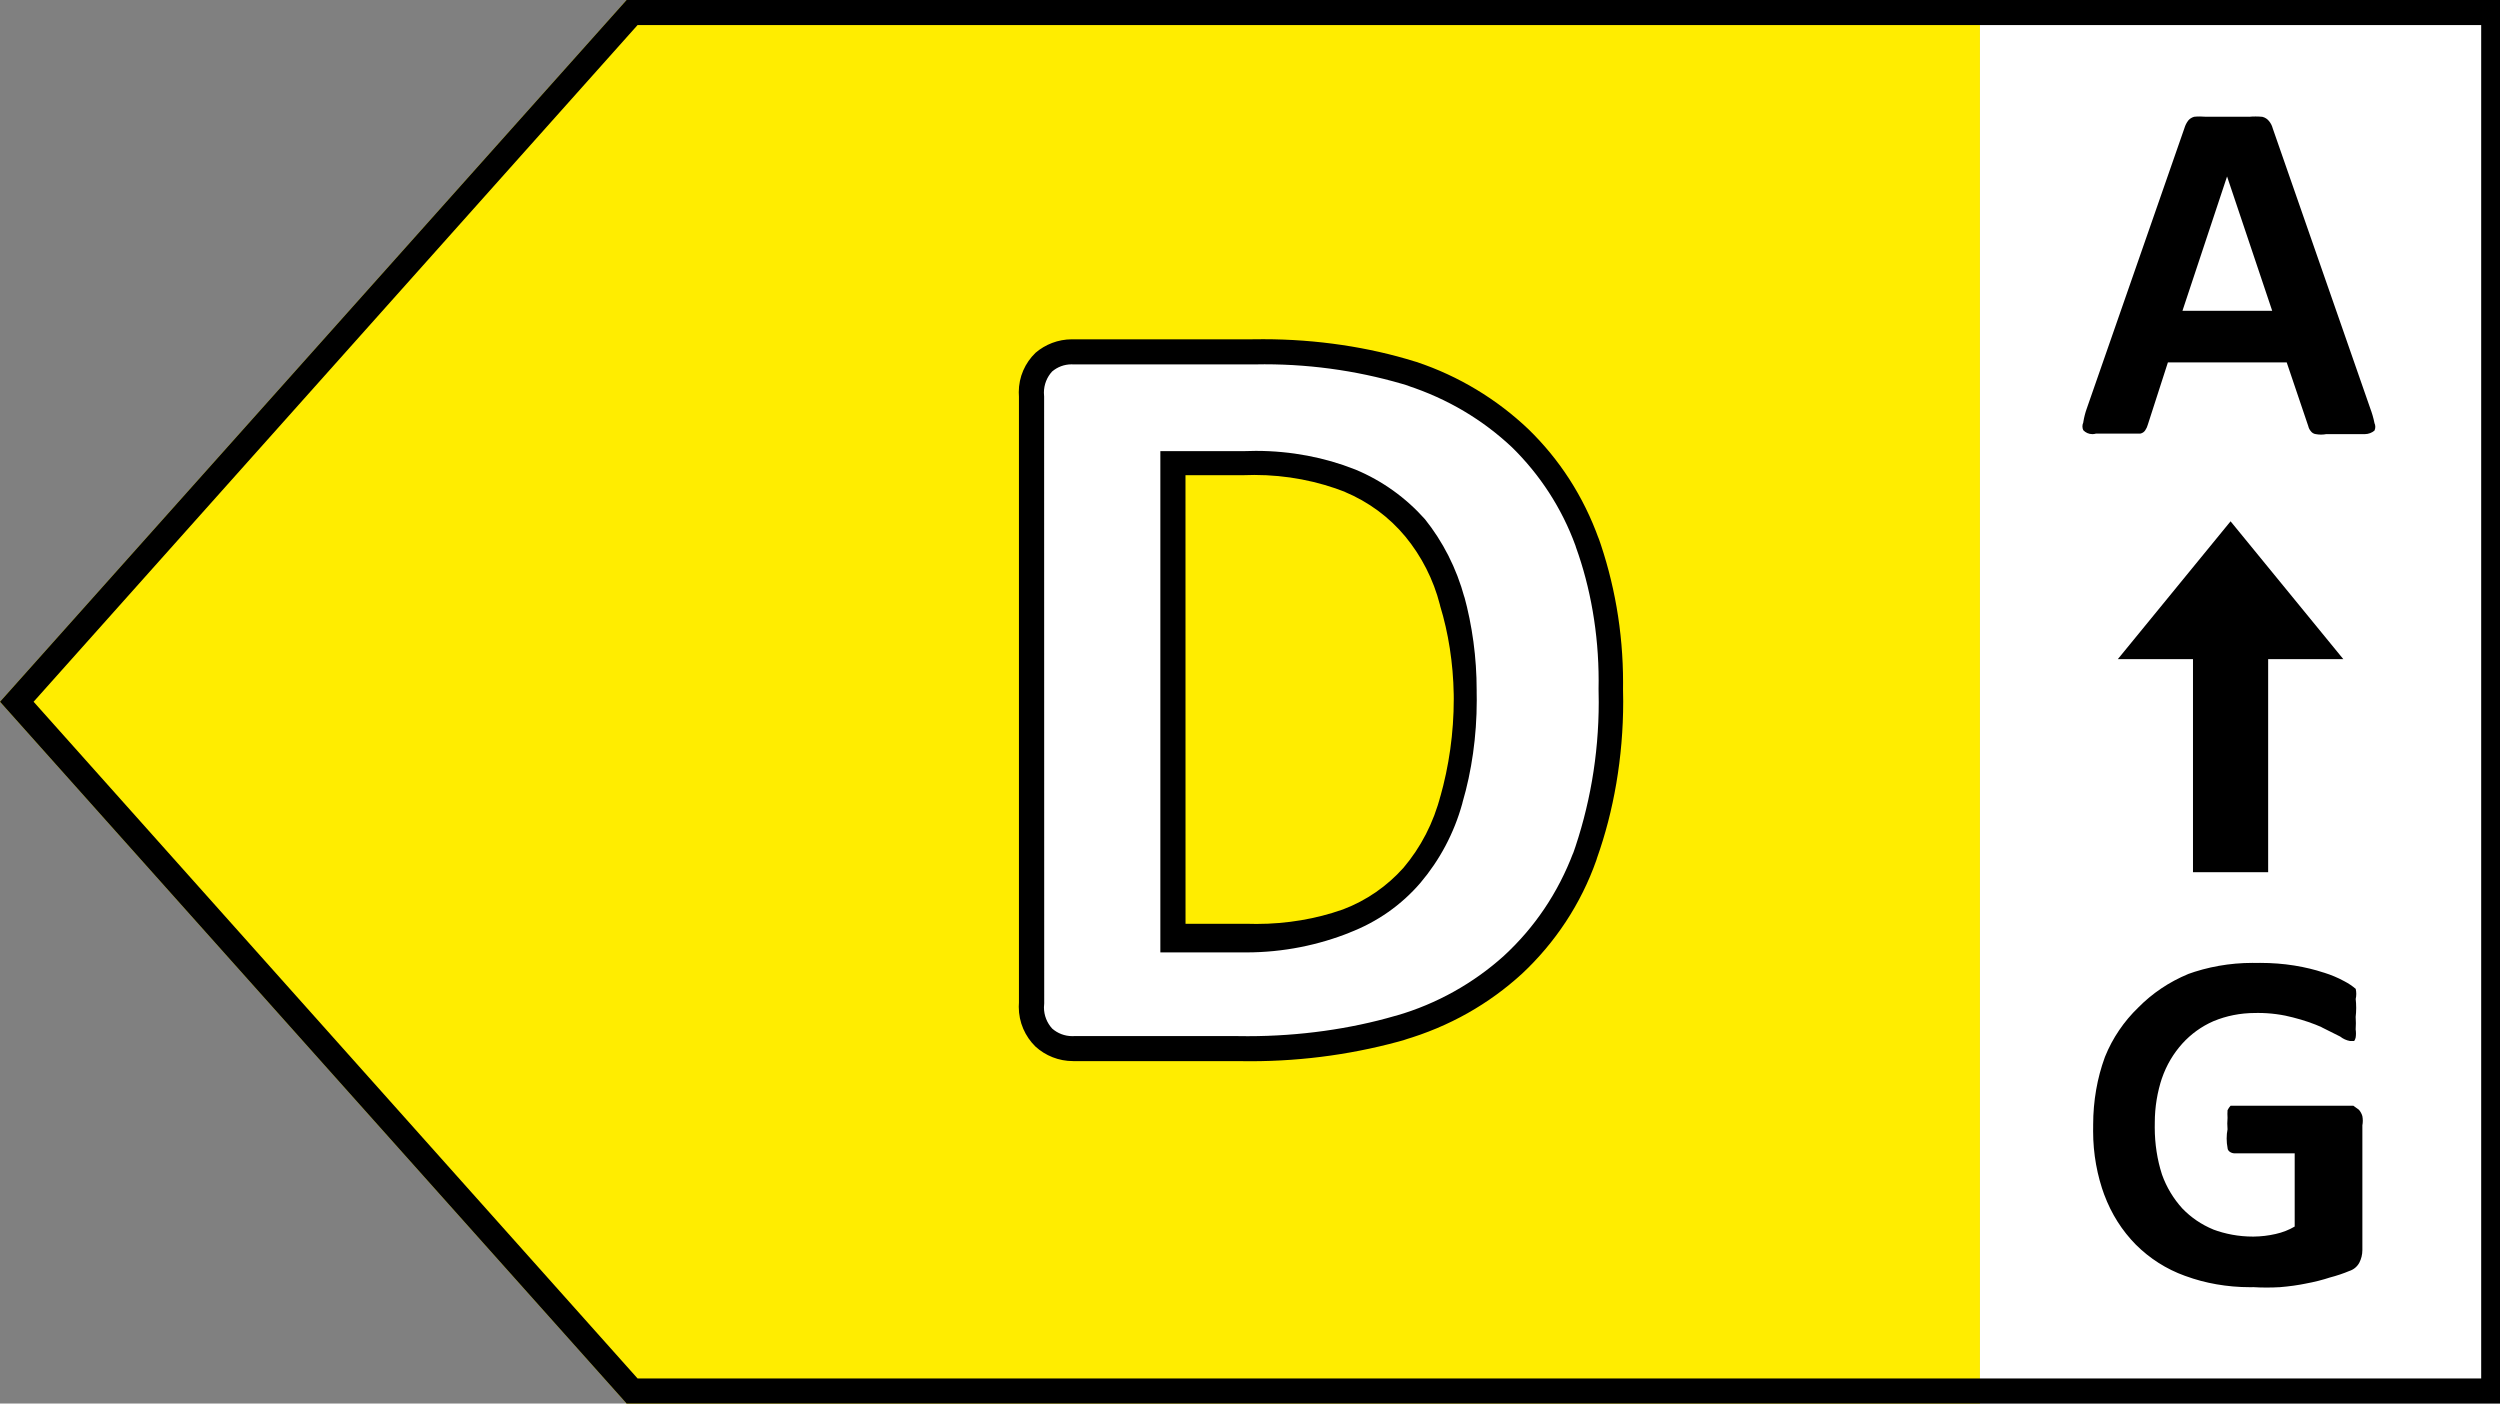 <svg xmlns="http://www.w3.org/2000/svg" width="57" height="32" viewBox="0 0 57 32"><rect x="0" y="0" width="57" height="32" fill="#808080" stroke="none"/><title>left-d</title><path fill="#ffed00" d="M14.286 32h30.857v-32h-30.857l-14.286 16 14.286 16z"></path><path fill="#fff" d="M45.143 0h12v32h-12v-32z"></path><path fill="#fff" d="M34.651 9.989c-0.688-0.651-1.521-1.157-2.445-1.461l-0.046-0.013c-1.015-0.327-2.183-0.516-3.395-0.516-0.068 0-0.136 0.001-0.204 0.002l0.010-0h-4.091c-0.009-0-0.020-0-0.031-0-0.249 0-0.477 0.086-0.657 0.231l0.002-0.002c-0.172 0.182-0.278 0.428-0.278 0.699 0 0.032 0.001 0.063 0.004 0.094l-0-0.004v13.84c-0.006 0.038-0.009 0.083-0.009 0.128 0 0.499 0.404 0.903 0.903 0.903 0.023 0 0.046-0.001 0.069-0.003l-0.003 0h3.794c0.067 0.001 0.147 0.002 0.227 0.002 1.213 0 2.386-0.172 3.496-0.493l-0.089 0.022c1.010-0.298 1.883-0.794 2.612-1.446l-0.007 0.006c0.726-0.688 1.287-1.543 1.621-2.504l0.013-0.044c0.364-1.041 0.574-2.241 0.574-3.49 0-0.087-0.001-0.174-0.003-0.26l0 0.013c0.001-0.043 0.001-0.094 0.001-0.146 0-1.139-0.193-2.232-0.548-3.249l0.021 0.069c-0.347-0.933-0.873-1.727-1.541-2.376l-0.002-0.002zM33.074 18.286c-0.178 0.667-0.49 1.246-0.908 1.732l0.005-0.006c-0.405 0.459-0.915 0.815-1.494 1.032l-0.026 0.008c-0.615 0.219-1.324 0.345-2.063 0.345-0.058 0-0.116-0.001-0.174-0.002l0.009 0h-1.68v-10.846h1.623c0.075-0.003 0.163-0.005 0.251-0.005 0.773 0 1.512 0.149 2.188 0.419l-0.040-0.014c0.602 0.259 1.105 0.648 1.491 1.135l0.006 0.008c0.386 0.456 0.688 0.997 0.871 1.59l0.009 0.032c0.167 0.619 0.263 1.329 0.263 2.062 0 0.014-0 0.029-0 0.043v-0.002c0.001 0.039 0.001 0.086 0.001 0.132 0 0.833-0.121 1.637-0.348 2.396l0.015-0.059z"></path><path fill="#000" d="M14.286 0l-14.286 16 14.286 16h42.857v-32zM56.571 31.429h-42.034l-13.771-15.429 13.771-15.429h42.034z"></path><path fill="#000" d="M24.48 24.194h3.794c0.070 0.001 0.152 0.002 0.235 0.002 1.243 0 2.445-0.176 3.582-0.505l-0.091 0.023c1.049-0.307 1.953-0.827 2.702-1.513l-0.005 0.005c0.761-0.711 1.349-1.597 1.7-2.594l0.014-0.046c0.379-1.065 0.598-2.292 0.598-3.571 0-0.094-0.001-0.189-0.004-0.282l0 0.014c0.001-0.050 0.001-0.109 0.001-0.168 0-1.168-0.201-2.289-0.572-3.331l0.022 0.069c-0.354-0.988-0.905-1.829-1.61-2.513l-0.002-0.002c-0.716-0.68-1.584-1.208-2.546-1.529l-0.048-0.014c-1.032-0.321-2.218-0.505-3.447-0.505-0.082 0-0.164 0.001-0.246 0.002l0.012-0h-4.091c-0.010-0-0.022-0-0.035-0-0.319 0-0.611 0.117-0.836 0.31l0.002-0.001c-0.235 0.227-0.381 0.545-0.381 0.897 0 0.034 0.001 0.068 0.004 0.102l-0-0.004v13.817c-0.002 0.030-0.004 0.064-0.004 0.099 0 0.355 0.146 0.676 0.381 0.906l0 0c0.226 0.206 0.528 0.331 0.859 0.331 0.003 0 0.006 0 0.010-0h-0zM23.806 9.040c-0.003-0.026-0.005-0.056-0.005-0.086 0-0.187 0.071-0.358 0.189-0.486l-0 0.001c0.119-0.101 0.273-0.162 0.442-0.162 0.017 0 0.034 0.001 0.051 0.002l-0.002-0h4.091c0.077-0.002 0.169-0.003 0.26-0.003 1.159 0 2.277 0.177 3.328 0.504l-0.079-0.021c0.93 0.304 1.728 0.785 2.392 1.409l-0.003-0.003c0.639 0.625 1.138 1.389 1.45 2.244l0.013 0.042c0.327 0.906 0.516 1.951 0.516 3.040 0 0.064-0.001 0.128-0.002 0.192l0-0.010c0.003 0.091 0.004 0.198 0.004 0.305 0 1.225-0.211 2.401-0.599 3.494l0.023-0.073c-0.352 0.935-0.895 1.727-1.584 2.362l-0.004 0.004c-0.689 0.62-1.525 1.093-2.447 1.36l-0.044 0.011c-1.003 0.291-2.155 0.459-3.347 0.459-0.073 0-0.146-0.001-0.218-0.002l0.011 0h-3.76c-0.010 0-0.021 0.001-0.033 0.001-0.176 0-0.337-0.065-0.46-0.173l0.001 0.001c-0.117-0.128-0.188-0.298-0.188-0.485 0-0.030 0.002-0.060 0.006-0.090l-0 0.003z"></path><path fill="#000" d="M30.754 21.269c0.652-0.248 1.201-0.64 1.63-1.138l0.004-0.005c0.435-0.514 0.766-1.13 0.952-1.806l0.008-0.034c0.204-0.695 0.322-1.494 0.322-2.321 0-0.056-0.001-0.112-0.002-0.168l0 0.008c0-0.021 0-0.045 0-0.069 0-0.747-0.1-1.471-0.288-2.159l0.013 0.057c-0.187-0.689-0.498-1.289-0.91-1.804l0.008 0.010c-0.436-0.49-0.974-0.878-1.583-1.132l-0.029-0.011c-0.667-0.264-1.439-0.417-2.247-0.417-0.094 0-0.187 0.002-0.28 0.006l0.013-0h-1.909v11.429h1.966c0.84-0.002 1.641-0.166 2.374-0.461l-0.043 0.015zM27.029 10.834h1.337c0.069-0.003 0.15-0.005 0.232-0.005 0.739 0 1.445 0.14 2.093 0.395l-0.039-0.013c0.558 0.233 1.025 0.583 1.39 1.023l0.005 0.006c0.362 0.441 0.635 0.97 0.783 1.549l0.006 0.028c0.185 0.603 0.297 1.298 0.309 2.017l0 0.006c0 0.027 0.001 0.060 0.001 0.093 0 0.781-0.109 1.536-0.312 2.251l0.014-0.058c-0.163 0.64-0.456 1.196-0.851 1.663l0.005-0.006c-0.376 0.422-0.848 0.75-1.382 0.952l-0.024 0.008c-0.58 0.204-1.25 0.323-1.947 0.323-0.063 0-0.126-0.001-0.188-0.003l0.009 0h-1.44z"></path><path fill="#000" d="M47.783 9.886h1.017c0.049-0.010 0.089-0.039 0.114-0.079l0-0.001c0.025-0.036 0.044-0.078 0.056-0.123l0.001-0.003 0.457-1.417h2.709l0.491 1.451c0.010 0.044 0.030 0.083 0.057 0.115l-0-0c0.026 0.037 0.067 0.063 0.114 0.069l0.001 0c0.036 0.007 0.078 0.011 0.12 0.011s0.084-0.004 0.124-0.012l-0.004 0.001h0.88c0.083-0.001 0.159-0.031 0.218-0.080l-0.001 0c0.013-0.025 0.020-0.055 0.020-0.086s-0.007-0.061-0.020-0.087l0.001 0.001c-0.025-0.124-0.057-0.231-0.096-0.334l0.005 0.014-2.229-6.4c-0.016-0.062-0.044-0.115-0.081-0.161l0.001 0.001c-0.039-0.051-0.094-0.088-0.158-0.103l-0.002-0c-0.045-0.004-0.096-0.007-0.149-0.007s-0.104 0.002-0.155 0.007l0.007-0.001h-0.983c-0.041-0.004-0.089-0.006-0.137-0.006s-0.096 0.002-0.143 0.007l0.006-0c-0.056 0.016-0.103 0.048-0.137 0.091l-0 0.001c-0.034 0.046-0.061 0.099-0.079 0.156l-0.001 0.004-2.229 6.4c-0.033 0.091-0.061 0.198-0.079 0.31l-0.001 0.010c-0.012 0.025-0.019 0.055-0.019 0.086s0.007 0.061 0.019 0.087l-0.001-0.001c0.052 0.056 0.126 0.091 0.209 0.091 0.027 0 0.054-0.004 0.079-0.011l-0.002 0.001zM50.777 4.023v0l1.029 3.063h-2.046z"></path><path fill="#000" d="M53.714 22.549c-0.080-0.069-0.17-0.129-0.267-0.179l-0.008-0.004c-0.133-0.073-0.288-0.138-0.45-0.189l-0.019-0.005c-0.188-0.063-0.415-0.118-0.648-0.156l-0.026-0.004c-0.23-0.037-0.494-0.058-0.764-0.058-0.033 0-0.065 0-0.098 0.001l0.005-0c-0.024-0-0.052-0.001-0.081-0.001-0.524 0-1.027 0.092-1.493 0.262l0.030-0.010c-0.446 0.185-0.825 0.444-1.142 0.765l-0 0c-0.326 0.314-0.586 0.695-0.758 1.121l-0.008 0.022c-0.167 0.455-0.263 0.981-0.263 1.529 0 0.021 0 0.042 0 0.063l-0-0.003c-0.001 0.026-0.001 0.056-0.001 0.087 0 0.518 0.092 1.015 0.262 1.474l-0.010-0.030c0.165 0.446 0.41 0.827 0.721 1.143l-0.001-0.001c0.314 0.314 0.696 0.56 1.122 0.713l0.021 0.007c0.435 0.16 0.938 0.252 1.462 0.252 0.028 0 0.057-0 0.085-0.001l-0.004 0c0.089 0.006 0.193 0.009 0.297 0.009s0.208-0.003 0.311-0.009l-0.014 0.001c0.221-0.018 0.42-0.046 0.616-0.086l-0.033 0.006c0.215-0.039 0.4-0.087 0.579-0.146l-0.030 0.009c0.176-0.046 0.324-0.096 0.468-0.157l-0.022 0.008c0.105-0.030 0.19-0.1 0.239-0.192l0.001-0.002c0.043-0.083 0.069-0.181 0.069-0.286 0-0.004-0-0.008-0-0.012v0.001-2.834c0.006-0.031 0.010-0.066 0.010-0.103s-0.004-0.072-0.010-0.106l0.001 0.003c-0.016-0.058-0.044-0.107-0.080-0.149l0 0-0.126-0.091h-2.8c-0.027 0.029-0.050 0.063-0.068 0.1l-0.001 0.002c-0.002 0.026-0.003 0.056-0.003 0.086s0.001 0.060 0.003 0.090l-0-0.004c-0.004 0.039-0.006 0.085-0.006 0.131s0.002 0.092 0.006 0.137l-0-0.006c-0.013 0.064-0.020 0.137-0.020 0.211s0.007 0.148 0.021 0.219l-0.001-0.007c0 0.080 0.091 0.126 0.16 0.126h1.371v1.669c-0.128 0.076-0.277 0.135-0.436 0.17l-0.010 0.002c-0.147 0.034-0.316 0.055-0.49 0.057l-0.002 0c-0.005 0-0.010 0-0.015 0-0.323 0-0.632-0.059-0.917-0.166l0.018 0.006c-0.277-0.114-0.513-0.277-0.708-0.479l-0.001-0.001c-0.201-0.221-0.361-0.483-0.464-0.773l-0.005-0.016c-0.102-0.317-0.161-0.682-0.161-1.061 0-0.029 0-0.058 0.001-0.086l-0 0.004c-0-0.007-0-0.015-0-0.024 0-0.359 0.059-0.705 0.167-1.028l-0.007 0.023c0.106-0.31 0.266-0.576 0.47-0.802l-0.002 0.002c0.197-0.217 0.437-0.391 0.707-0.509l0.013-0.005c0.278-0.116 0.601-0.183 0.939-0.183 0.003 0 0.007 0 0.010 0h-0.001c0.017-0 0.037-0.001 0.058-0.001 0.284 0 0.56 0.038 0.821 0.108l-0.022-0.005c0.249 0.063 0.462 0.137 0.667 0.228l-0.027-0.010 0.434 0.217c0.064 0.051 0.141 0.087 0.225 0.102l0.003 0h0.091c0.016-0.023 0.028-0.050 0.034-0.079l0-0.001c0.004-0.027 0.007-0.059 0.007-0.091s-0.003-0.064-0.007-0.095l0 0.003c0.003-0.043 0.005-0.093 0.005-0.143s-0.002-0.1-0.005-0.149l0 0.007c0.007-0.062 0.012-0.133 0.012-0.206s-0.004-0.144-0.012-0.214l0.001 0.009c0.008-0.034 0.013-0.074 0.013-0.114s-0.005-0.080-0.013-0.118l0.001 0.004z"></path><path fill="#000" d="M51.714 19.886v-4.857h1.714l-2.571-3.143-2.571 3.143h1.714v4.857h1.714z"></path></svg>